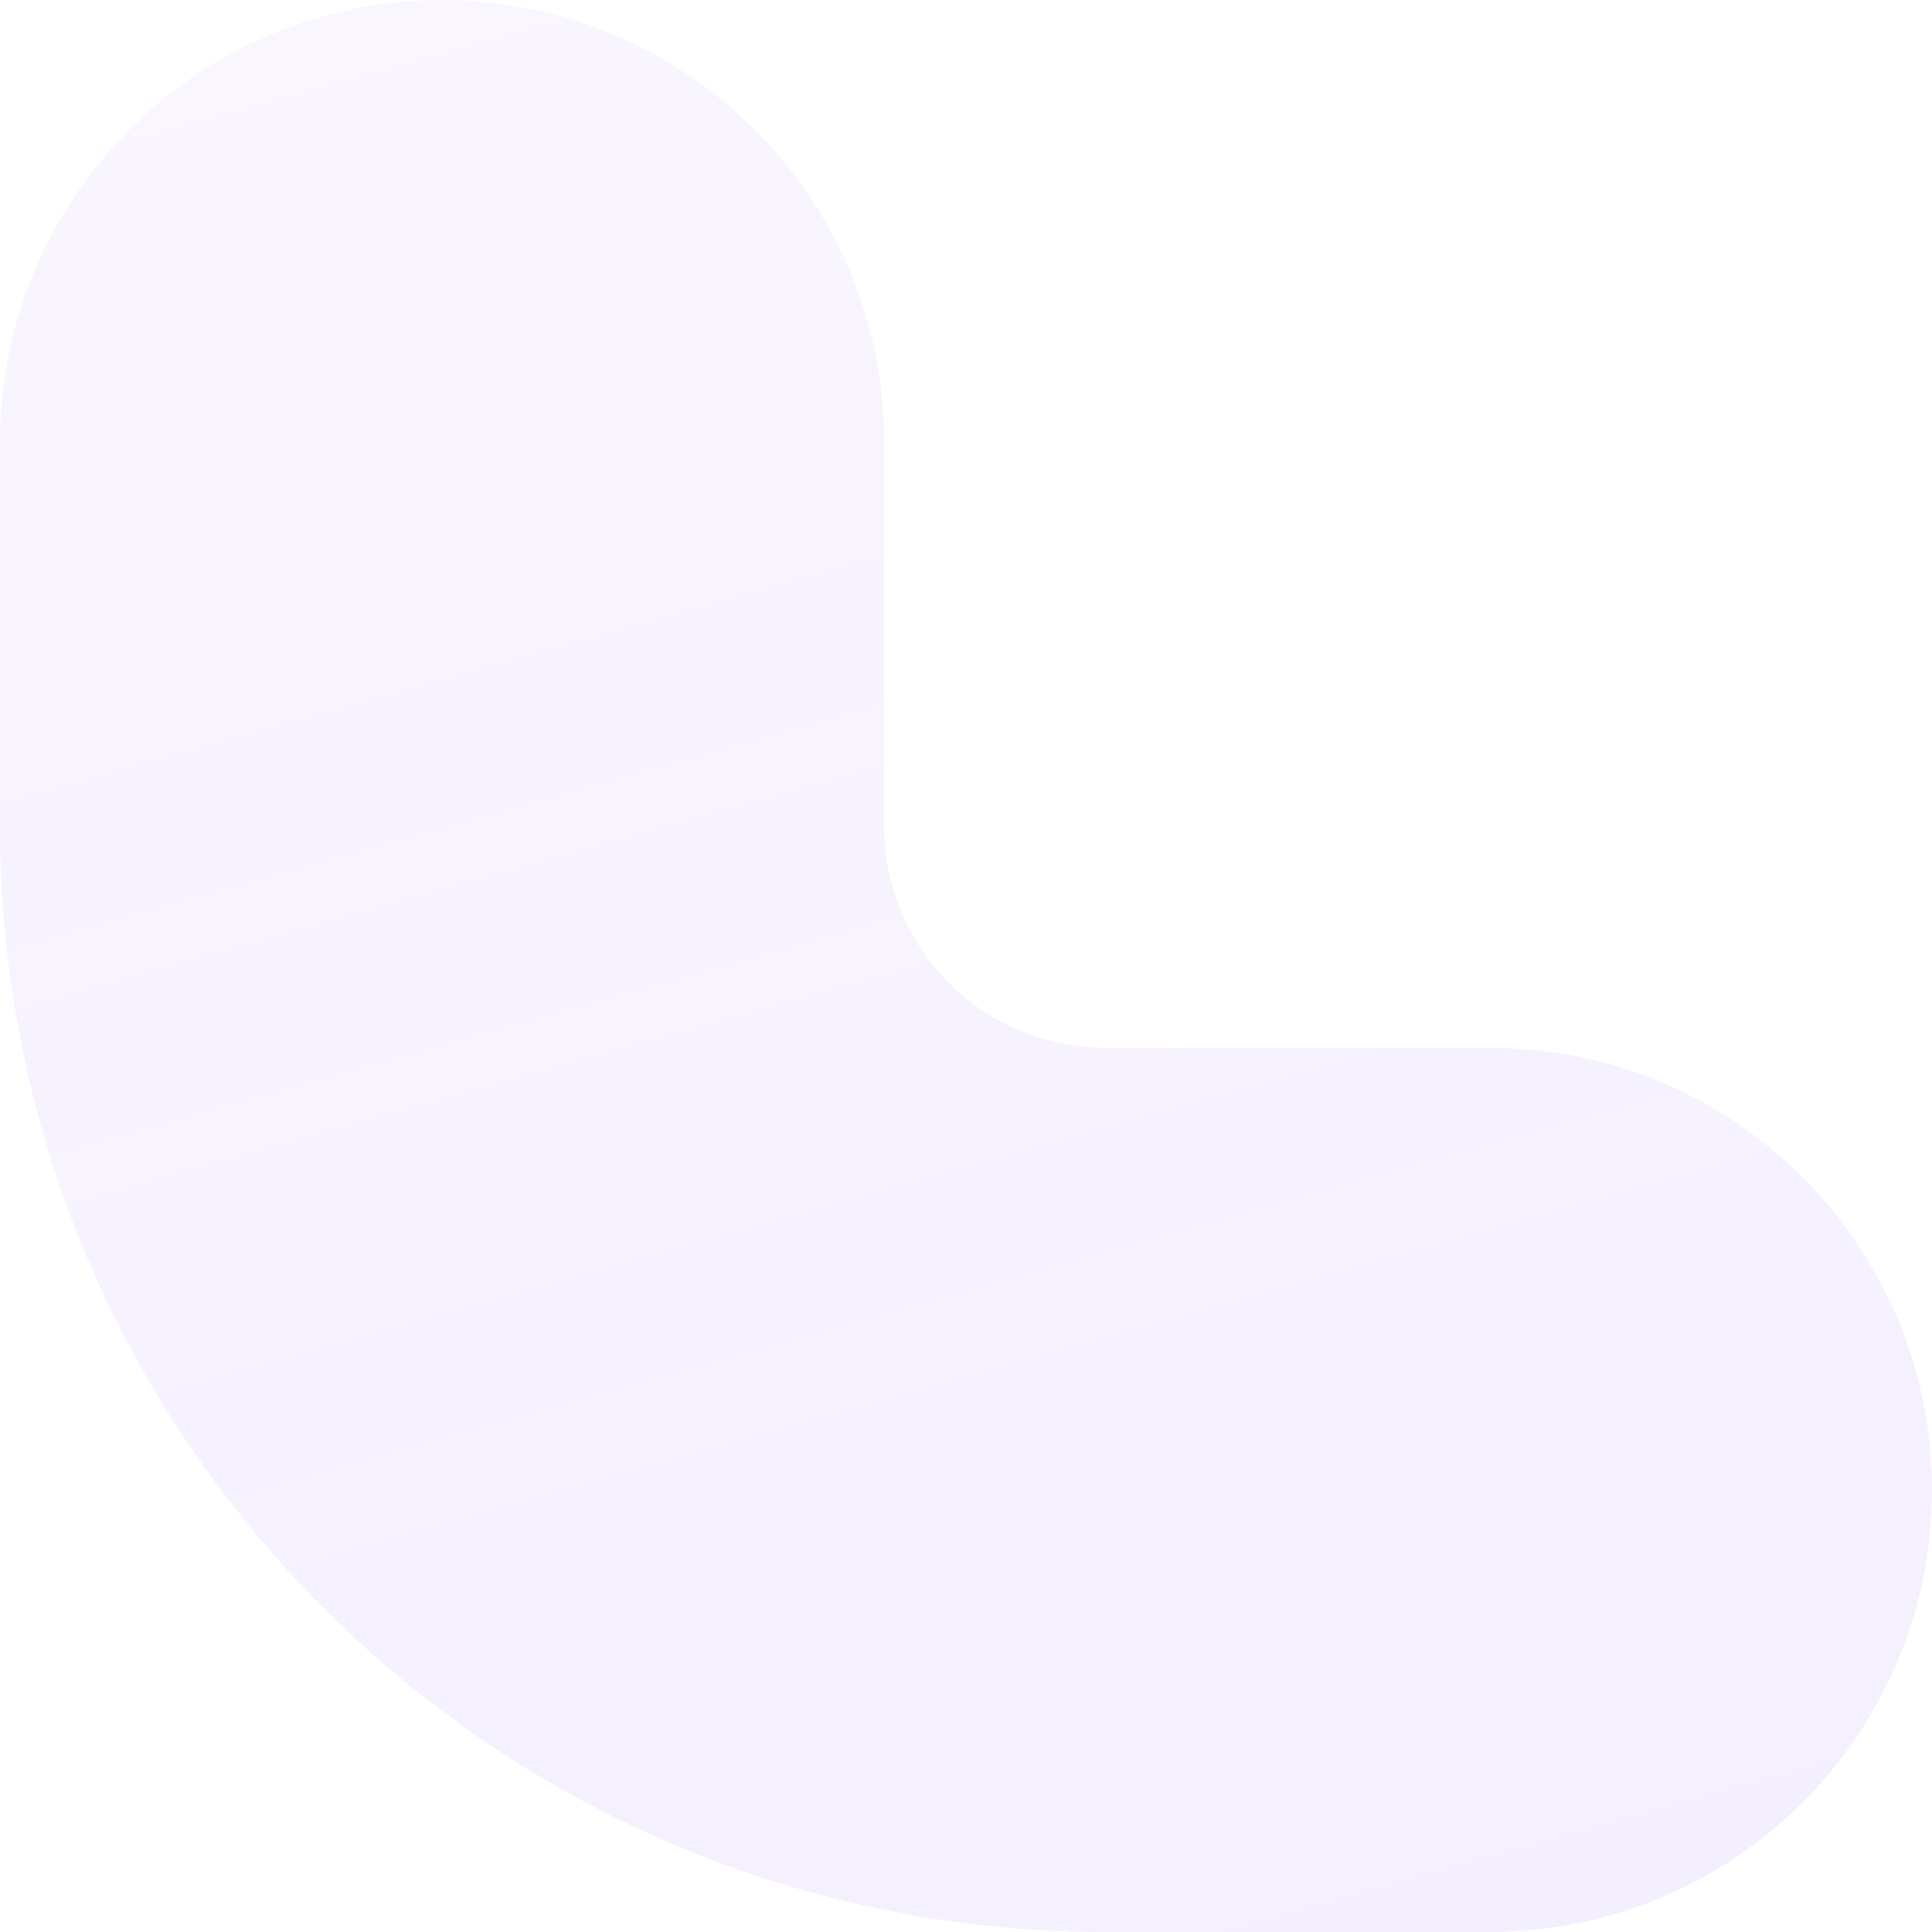<svg width="212" height="212" viewBox="0 0 212 212" fill="none" xmlns="http://www.w3.org/2000/svg">
<path opacity="0.12" fill-rule="evenodd" clip-rule="evenodd" d="M48.513 0C75.305 0 97.025 21.72 97.025 48.513V90.719C97.025 104.115 107.885 114.975 121.281 114.975H163.487C190.28 114.975 212 136.695 212 163.487C212 190.28 190.28 212 163.487 212H121.281C54.3 212 0 157.7 0 90.719V48.513C0 21.72 21.72 0 48.513 0Z" fill="url(#paint0_linear)"/>
<defs>
<linearGradient id="paint0_linear" x1="125.763" y1="331.475" x2="34.136" y2="5.39" gradientUnits="userSpaceOnUse">
<stop stop-color="#9762F6"/>
<stop offset="1" stop-color="#9762F6" stop-opacity="0.5"/>
</linearGradient>
</defs>
</svg>
